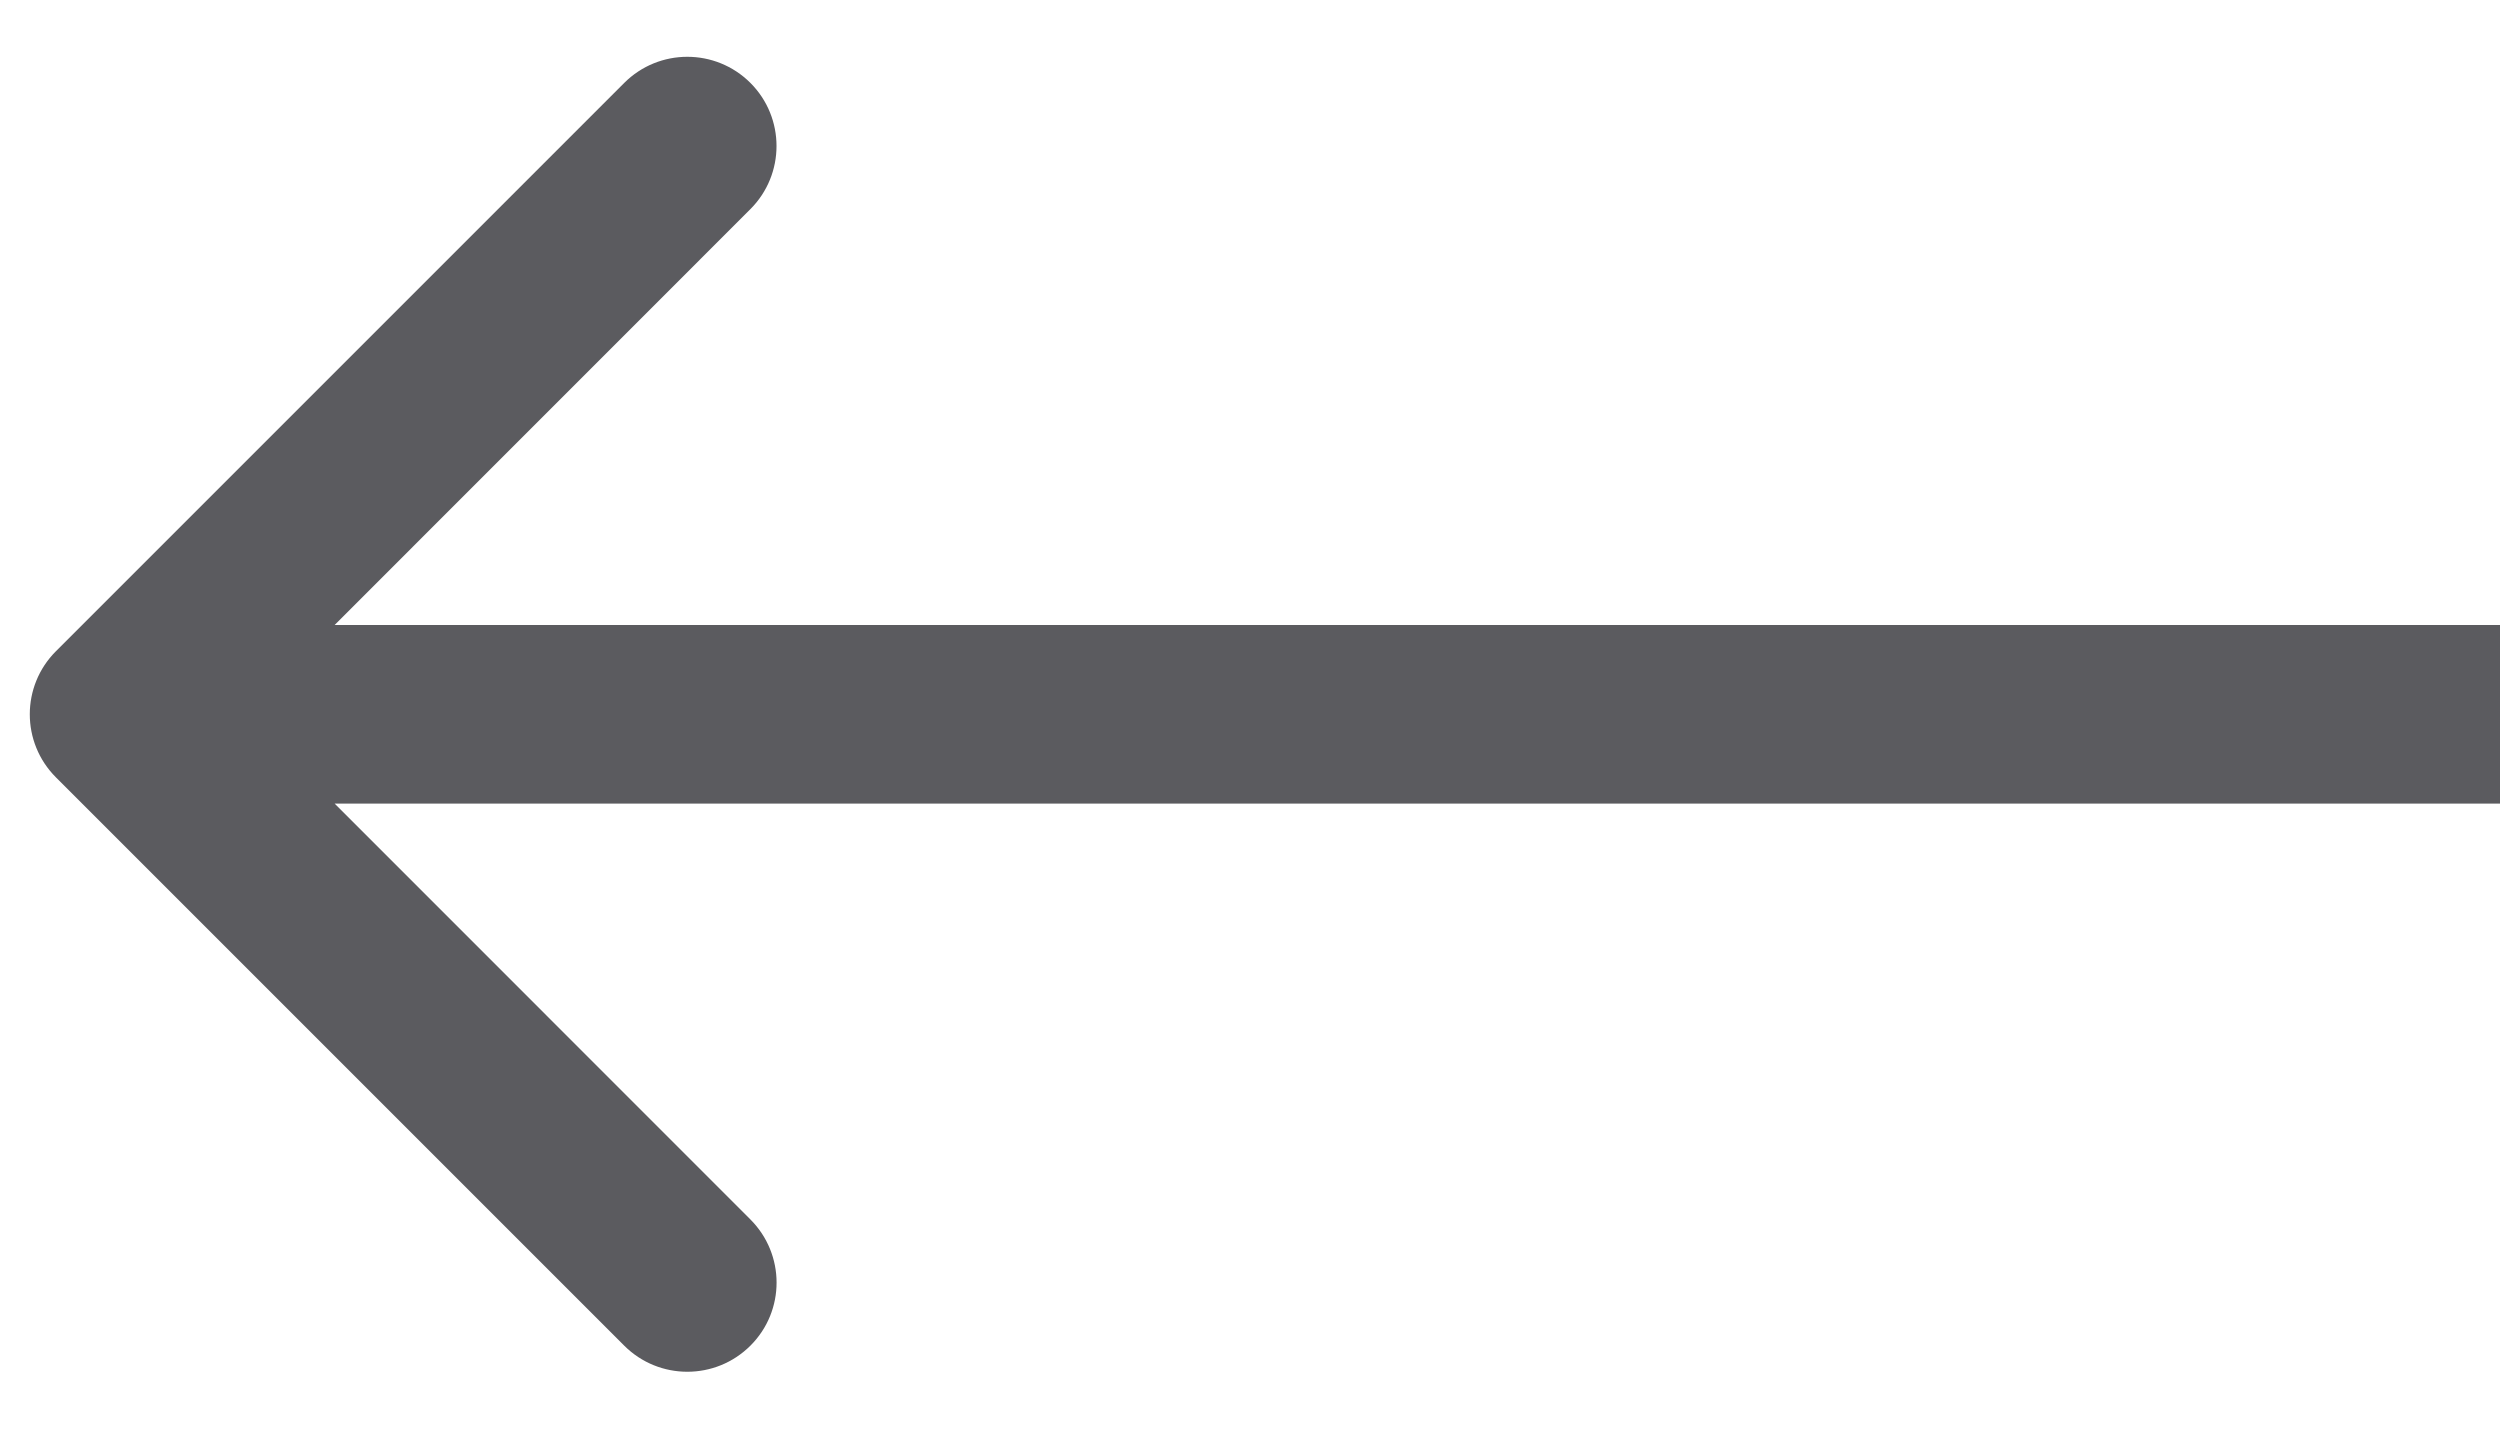 <svg width="21" height="12" viewBox="0 0 21 12" fill="none" xmlns="http://www.w3.org/2000/svg"><path d="M.47 5.47C.177 5.763.177 6.237.47 6.53L5.243 11.303c.293.293.768.293 1.061.0S6.596 10.536 6.303 10.243L2.061 6 6.303 1.757c.293-.293.293-.768.0-1.061C6.01.404 5.536.404 5.243.697L.47 5.47zM21 5.25H1v1.5H21V5.25z" fill="#5b5b5f"/></svg>